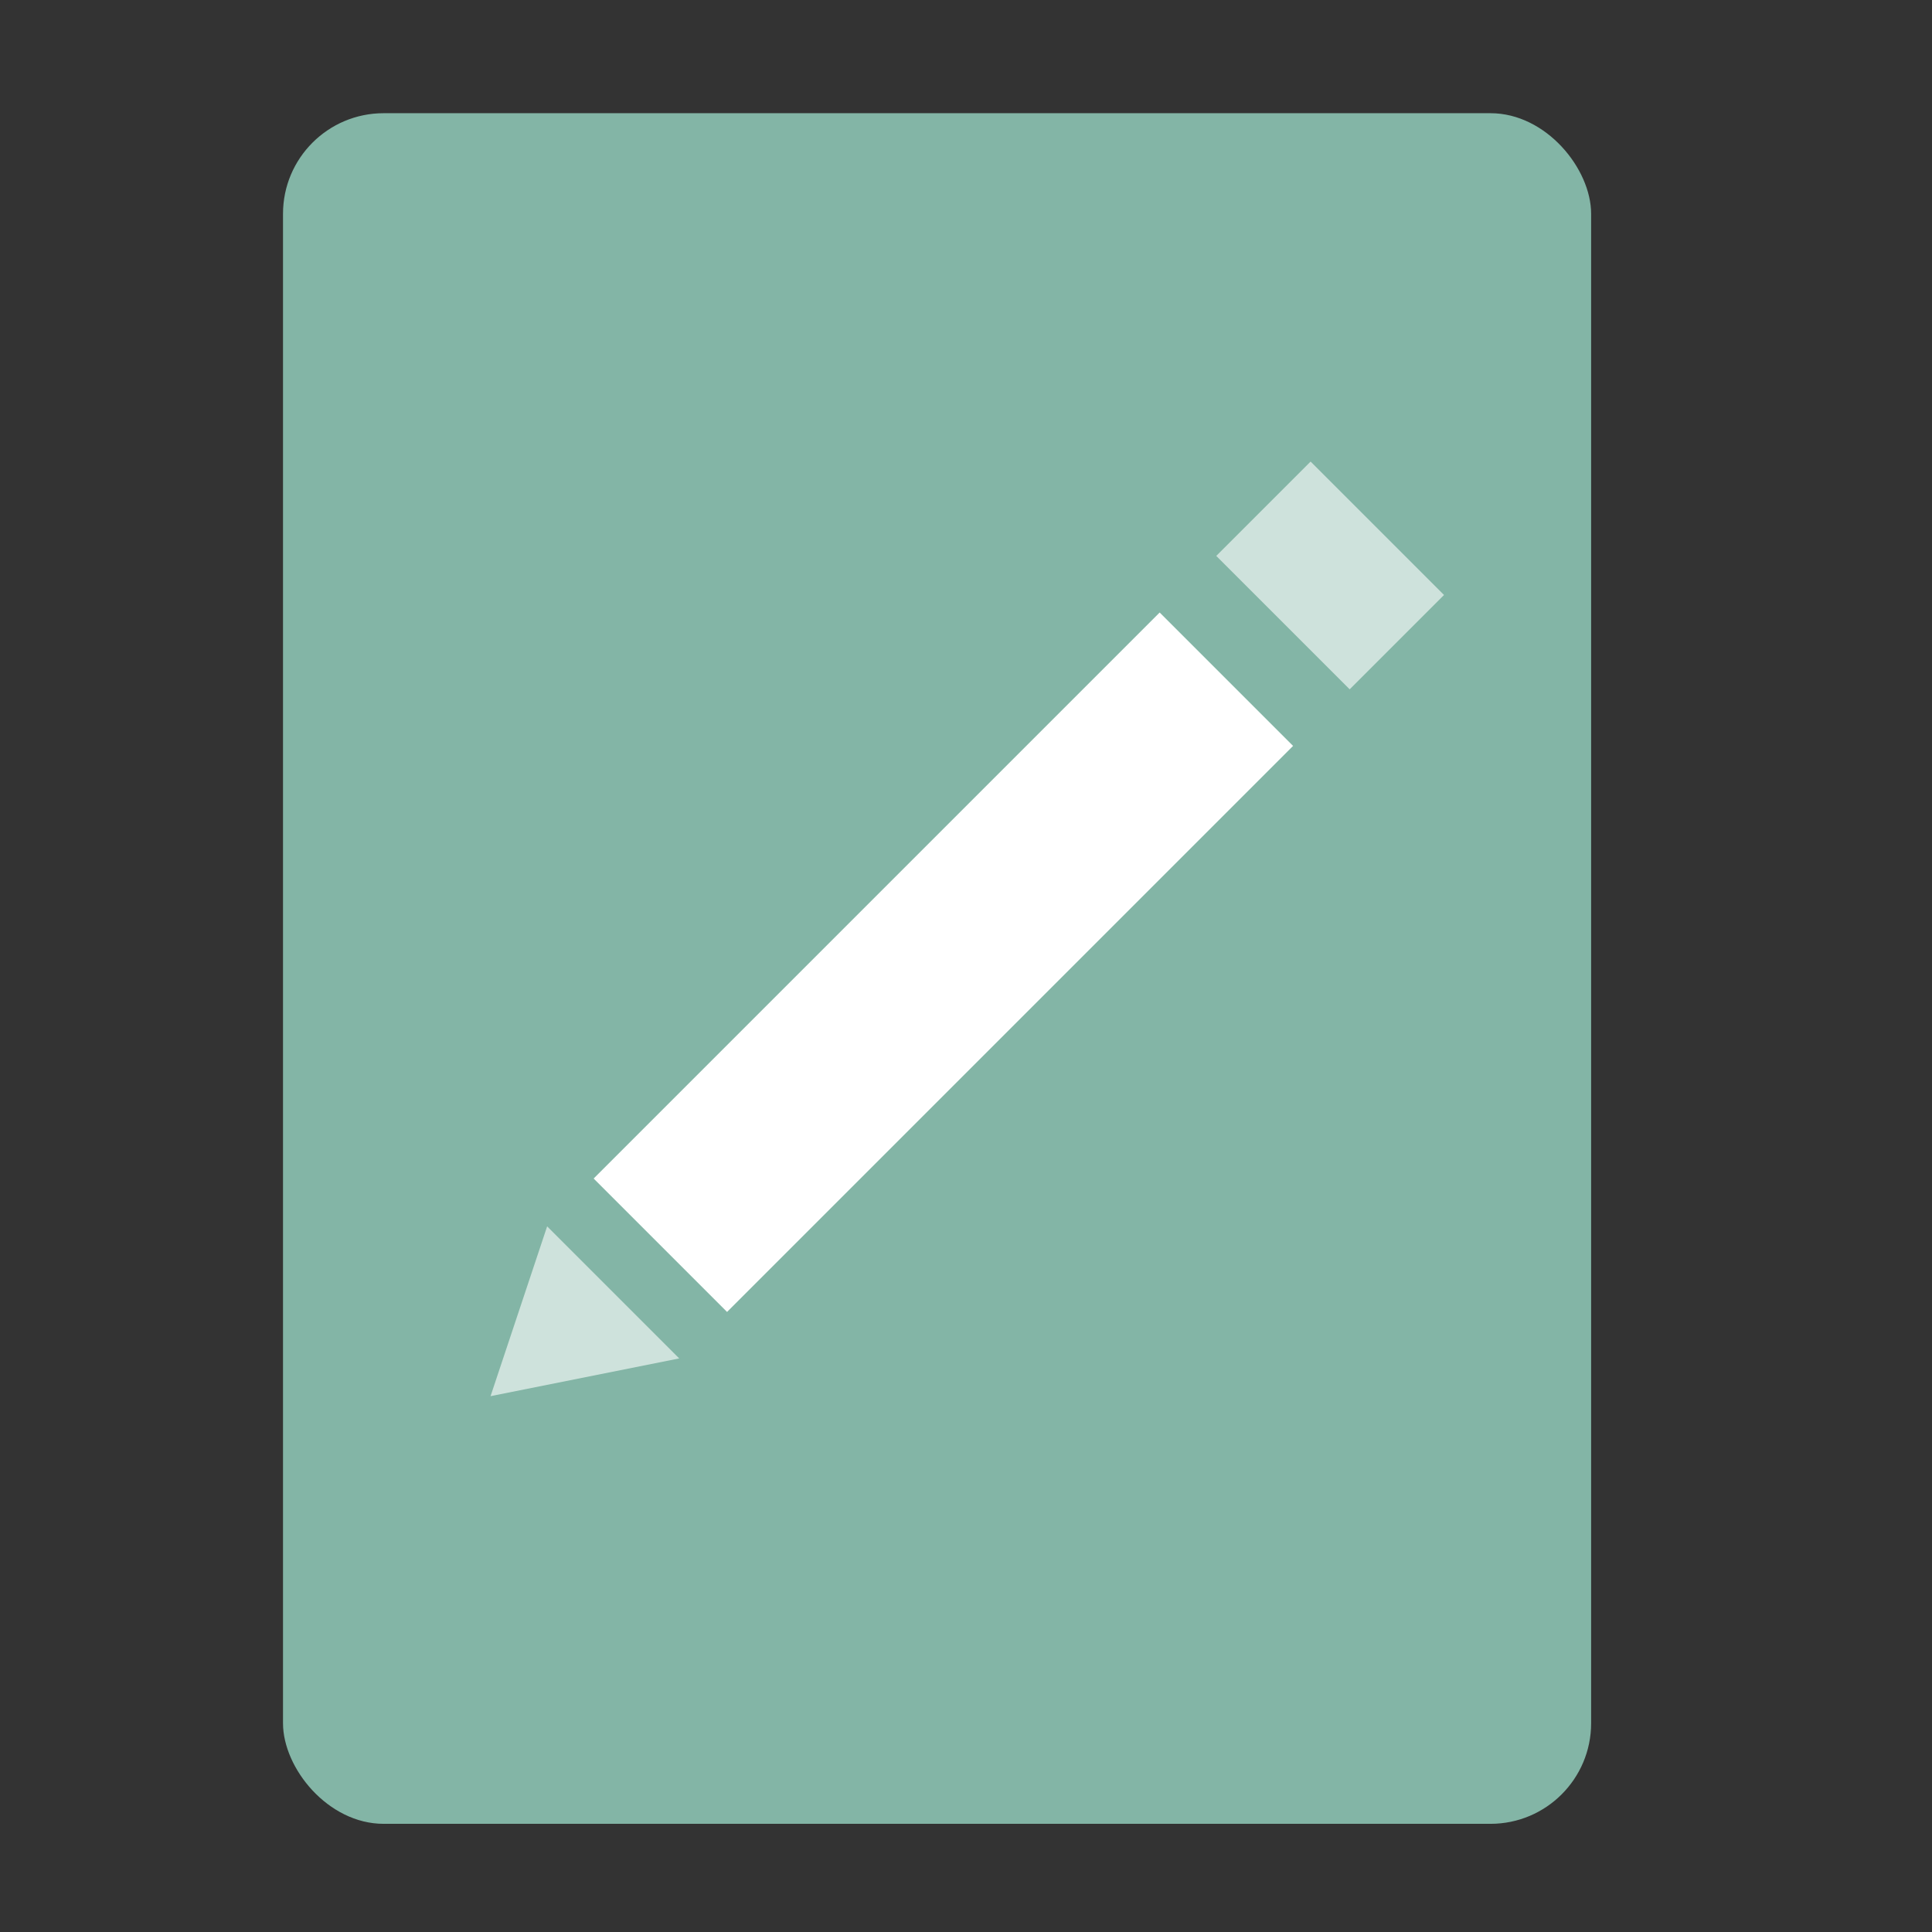 <svg height="38.4pt" width="38.4pt" xmlns="http://www.w3.org/2000/svg"><rect width="100%" height="100%" fill="#333333" stroke="none"/><rect fill="#83b5a6" height="34pt" rx="2pt" width="26pt" x="7.5" y="3"/><g fill="none"><path d="m2.5 0-2.5 2.5" transform="translate(32.5 10.5)"/><path d="m15 0-15 15" stroke="#fff" stroke-width="5" transform="translate(17.5 18)"/><path d="m2.5 0-2.5 2.5" stroke="#fff" stroke-opacity=".609" stroke-width="5" transform="translate(34 14)"/></g><path d="m1.5 0 3.5 3.5-5 1z" fill="#fff" fill-opacity=".608" fill-rule="evenodd" transform="translate(13 32.5)"/></svg>